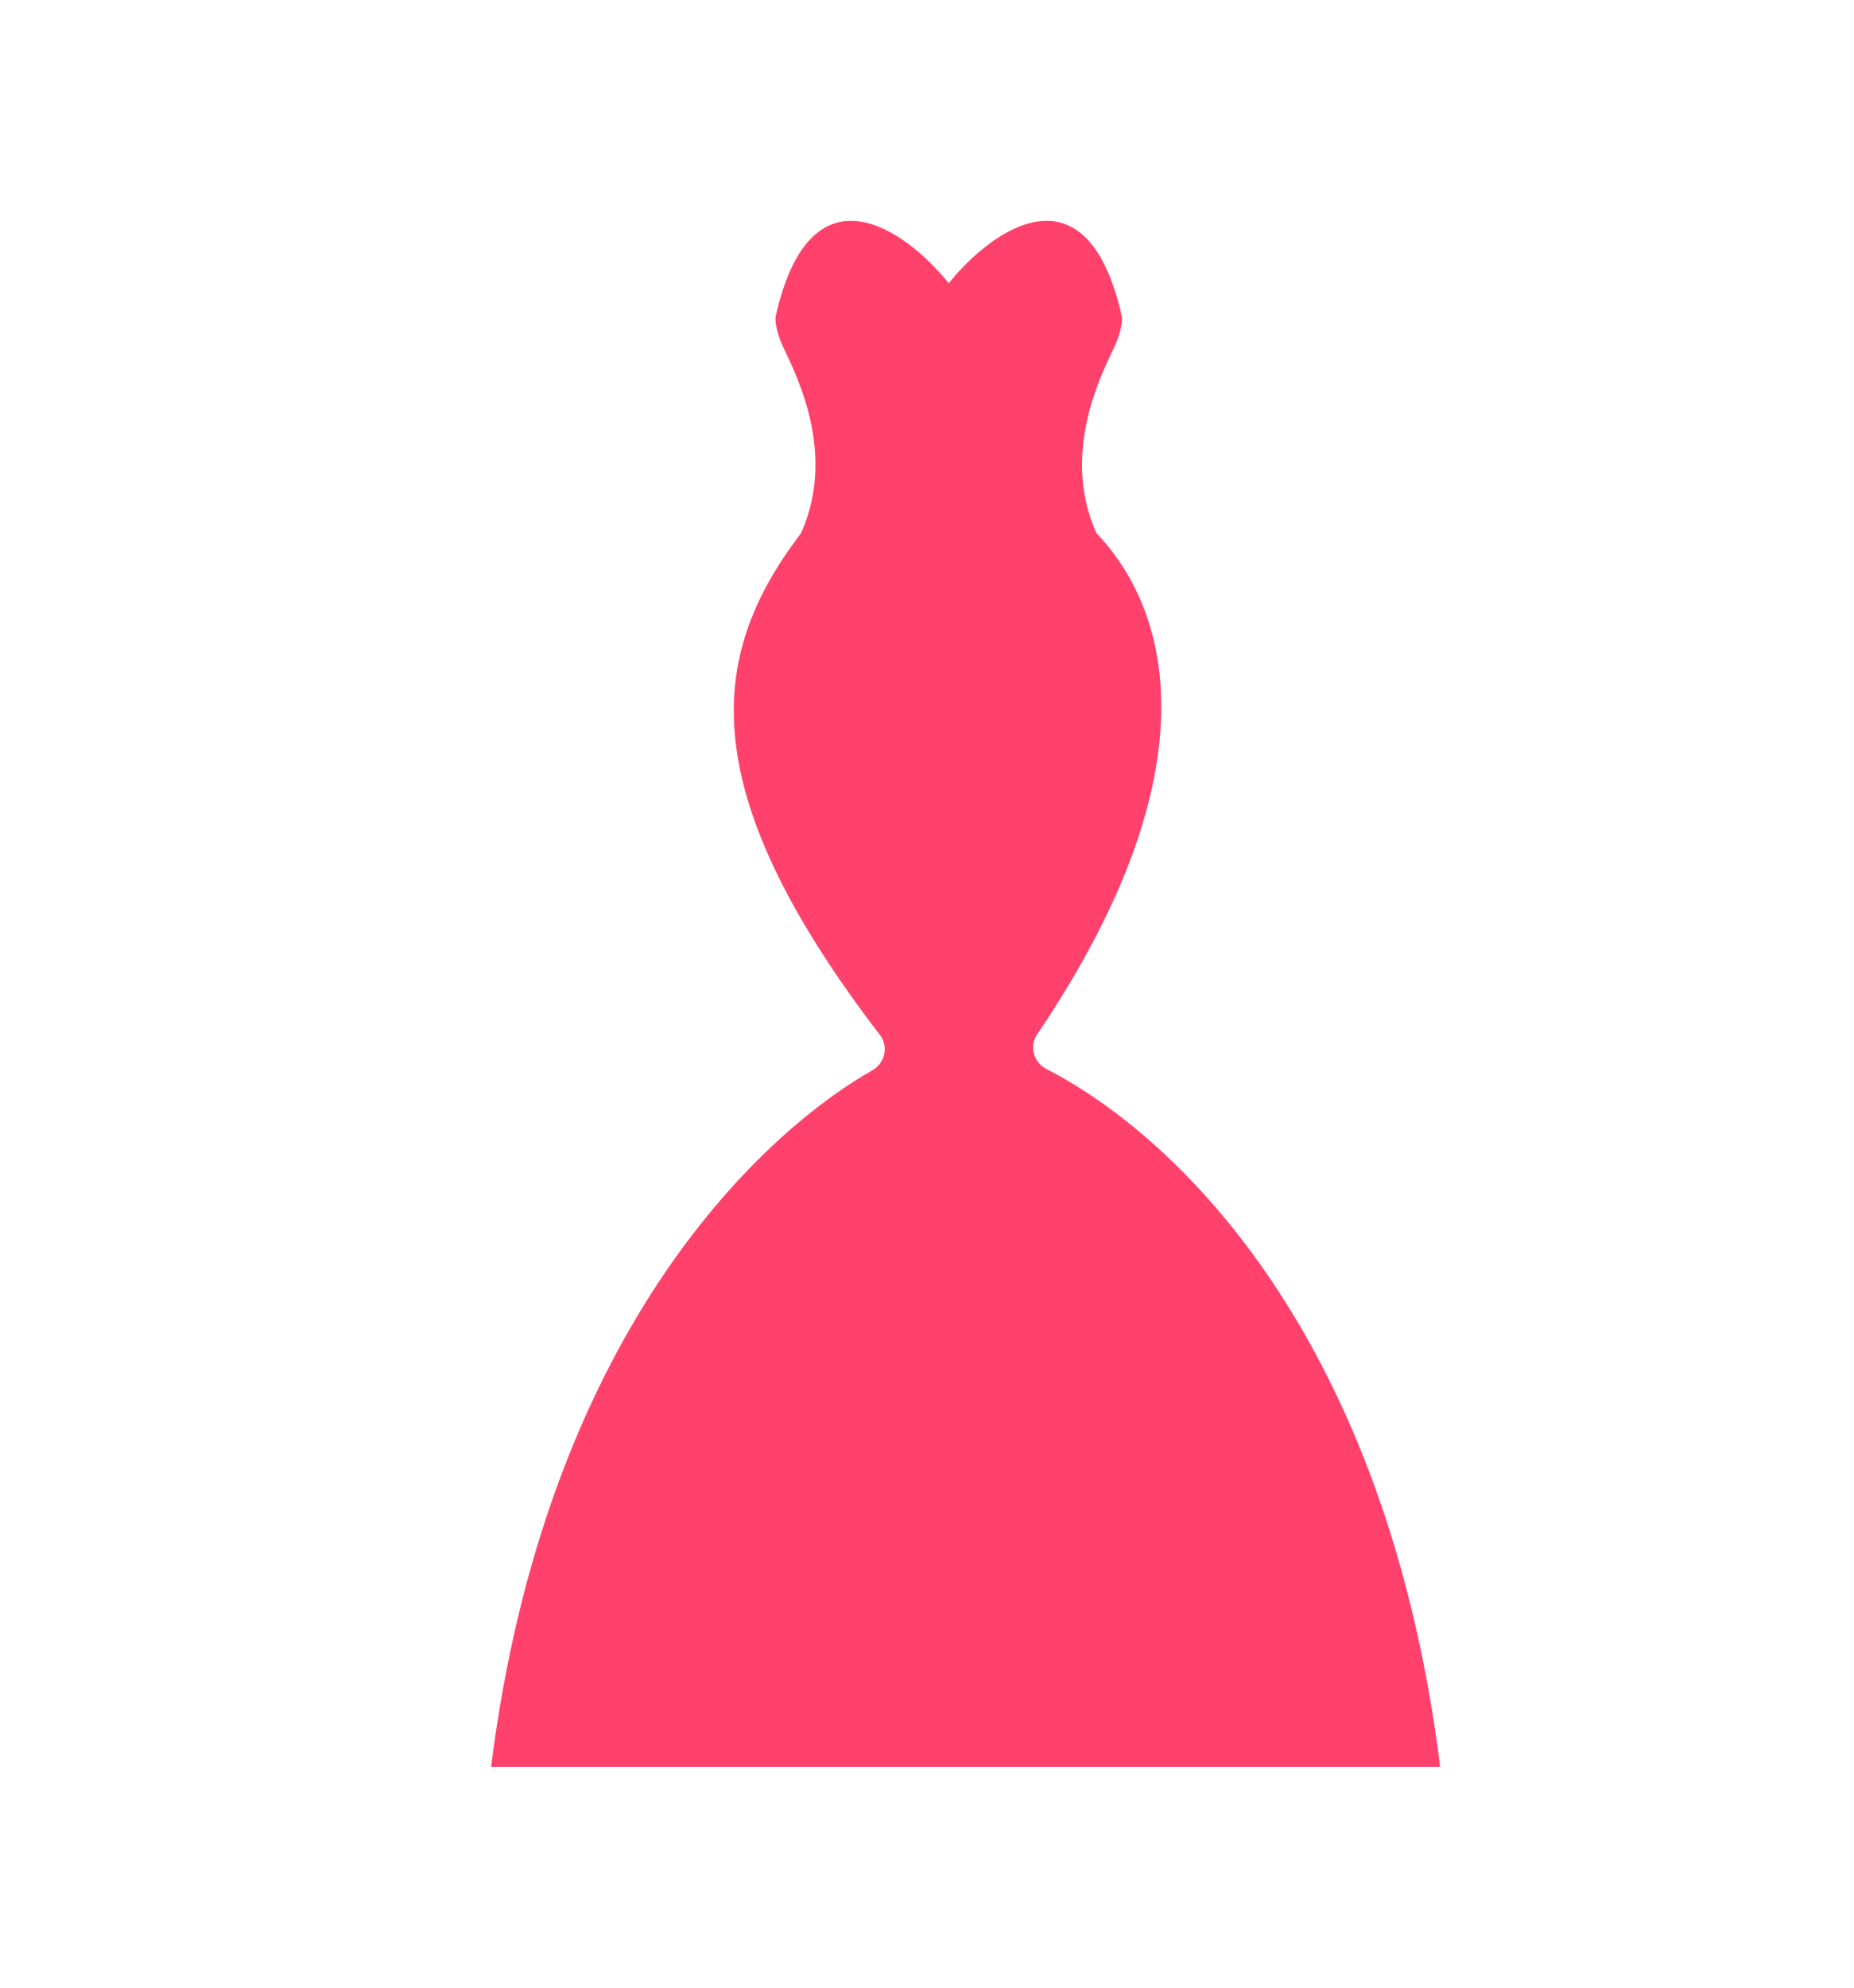 <svg width="84" height="90" viewBox="0 0 84 90" fill="none" xmlns="http://www.w3.org/2000/svg">
<path d="M50.815 14.272C49.221 7.302 44.94 10.402 42.985 12.825C41.03 10.402 36.749 7.303 35.155 14.273C35.117 14.388 35.109 14.792 35.383 15.484C35.724 16.35 38.059 20.215 36.294 24.138C32.261 29.444 31.125 35.47 39.872 46.868C40.267 47.382 40.095 48.134 39.533 48.455C34.164 51.523 24.676 60.687 22.25 80H65.25C62.82 60.538 53.358 51.457 47.403 48.399C46.834 48.107 46.626 47.373 46.985 46.843C54.809 35.274 53.247 27.889 49.676 24.138C47.911 20.214 50.245 16.349 50.587 15.483C50.861 14.791 50.853 14.387 50.815 14.272Z" fill="#FF416C"/>
</svg>

